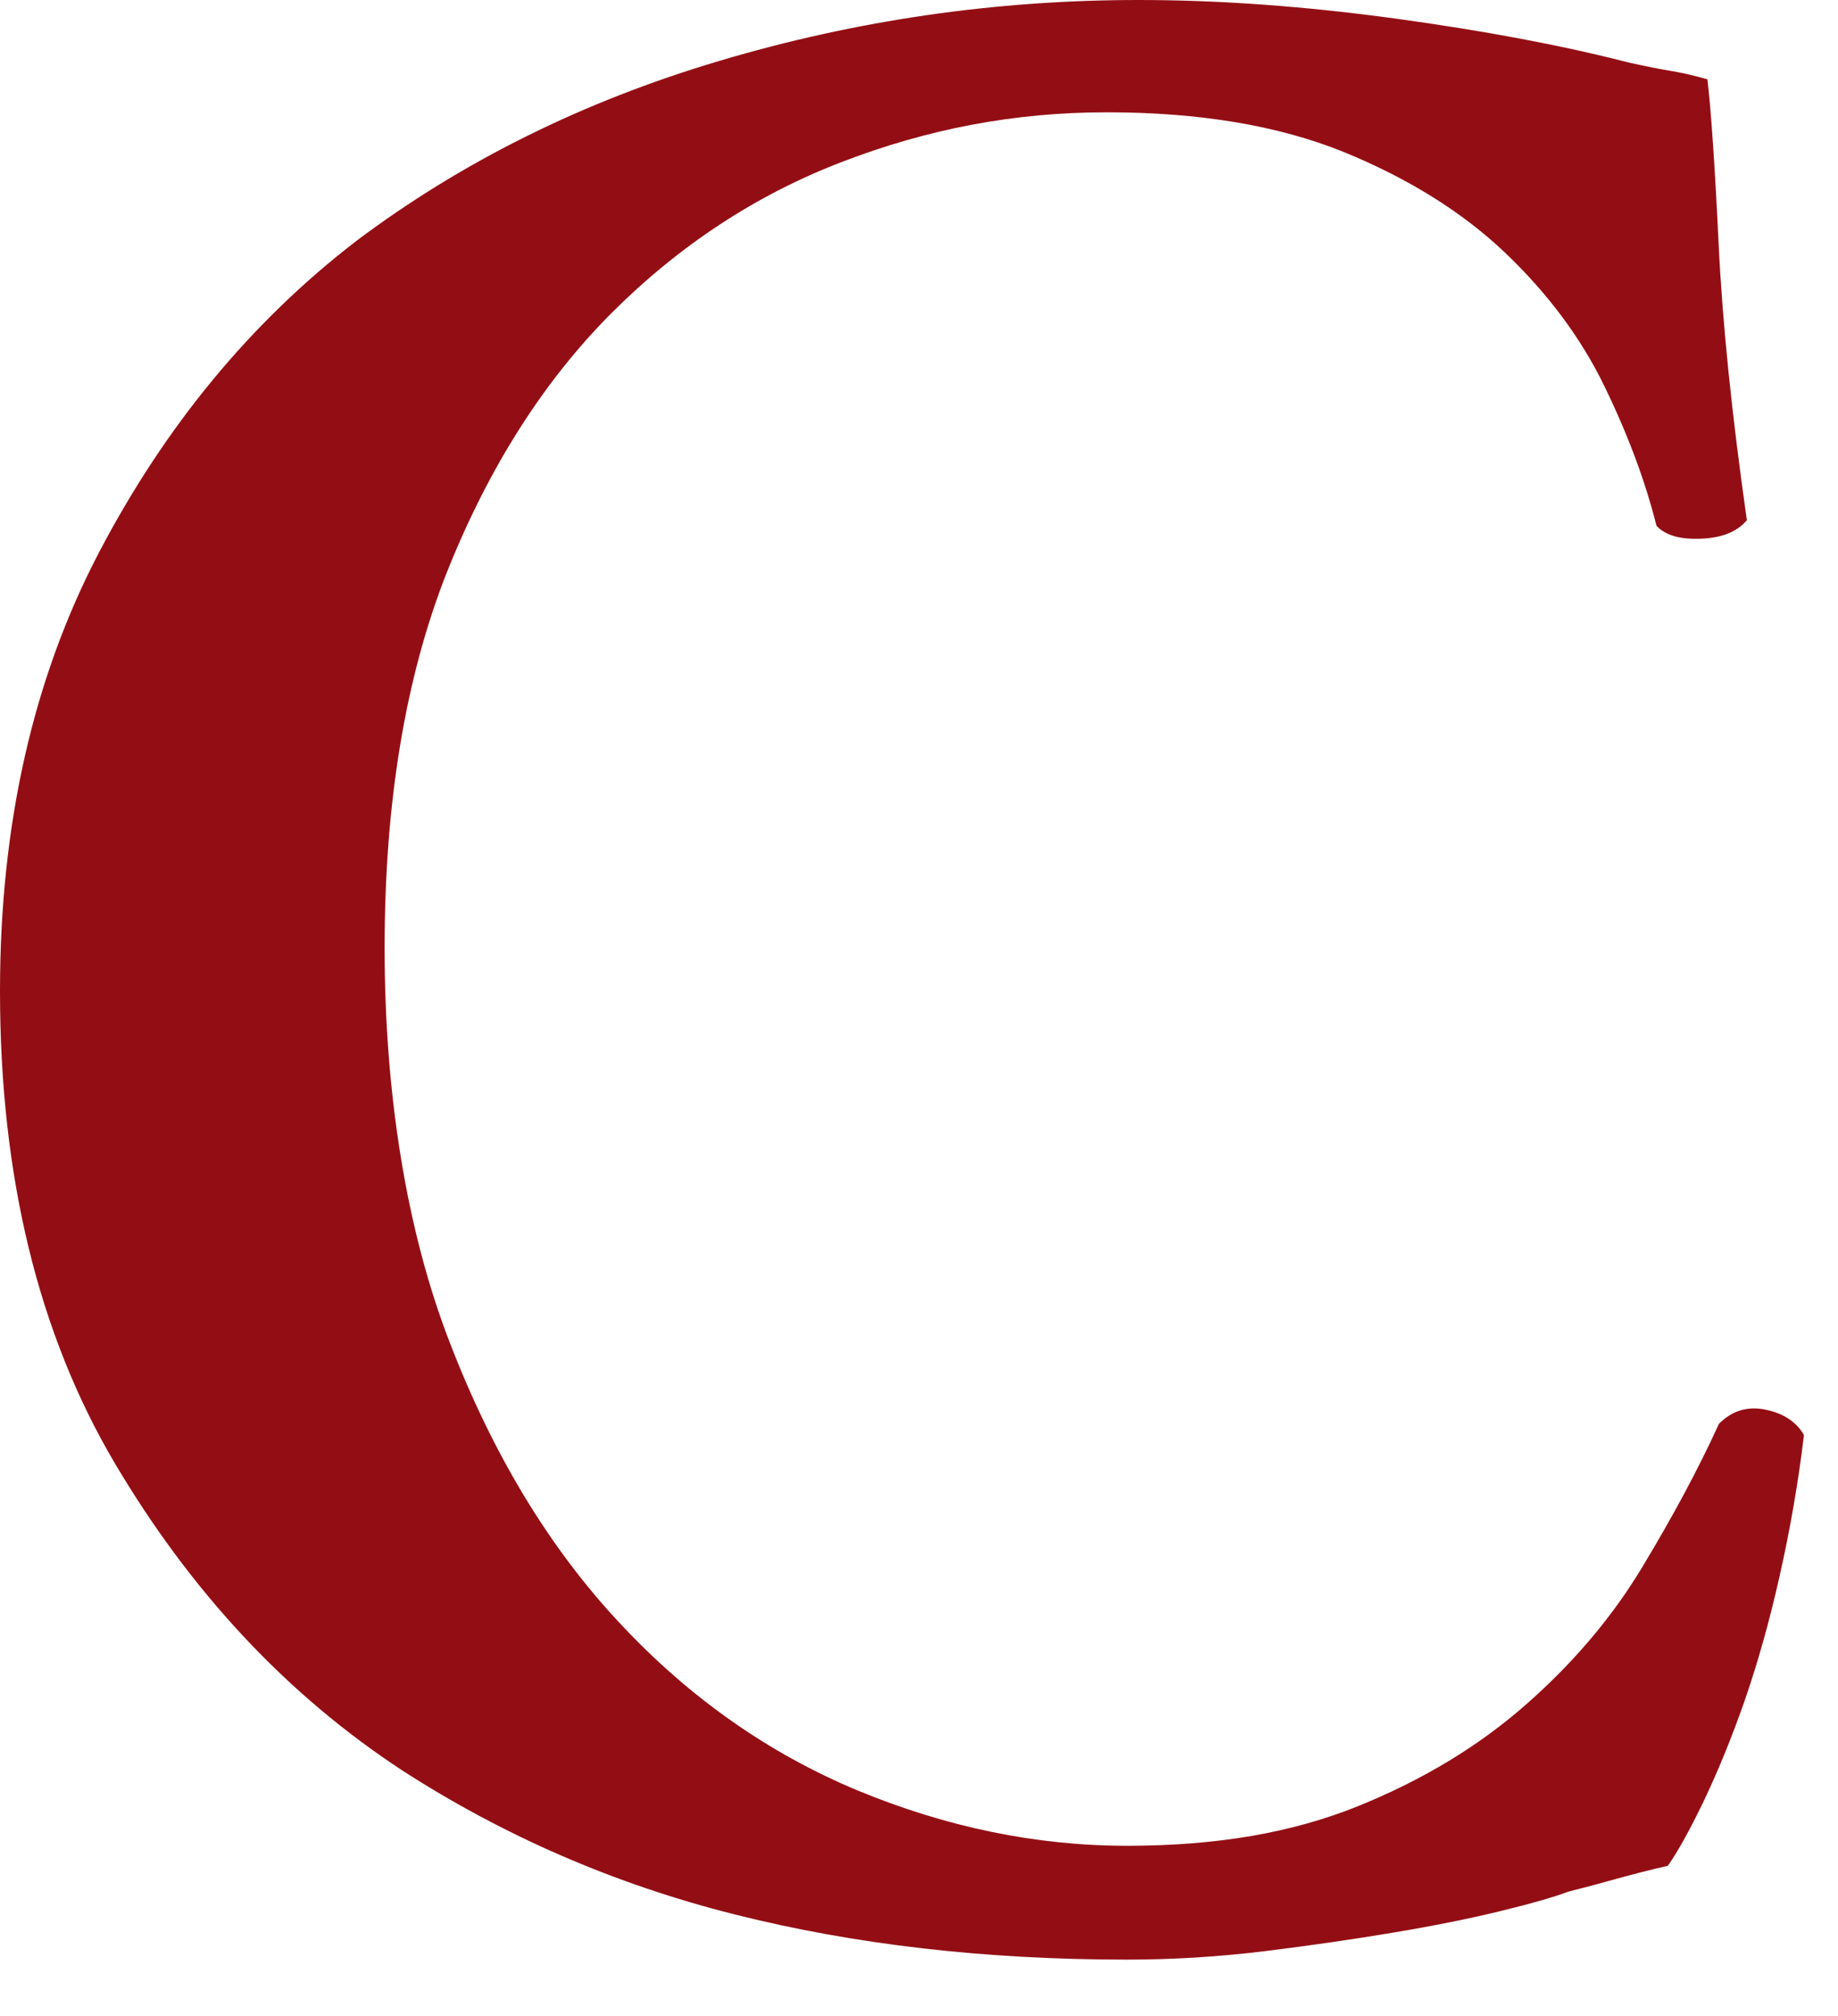 <?xml version="1.0" encoding="utf-8"?>
<svg xmlns="http://www.w3.org/2000/svg" fill="none" height="100%" overflow="visible" preserveAspectRatio="none" style="display: block;" viewBox="0 0 31 34" width="100%">
<path d="M28.796 1.323C28.86 1.863 28.923 2.794 28.987 4.117C29.05 5.44 29.209 6.99 29.463 8.773C29.304 8.964 29.05 9.07 28.701 9.085C28.346 9.101 28.092 9.033 27.939 8.868C27.748 8.107 27.452 7.318 27.055 6.503C26.658 5.688 26.098 4.942 25.383 4.26C24.663 3.577 23.759 3.011 22.658 2.561C21.557 2.117 20.229 1.894 18.668 1.894C17.107 1.894 15.647 2.175 14.202 2.73C12.752 3.286 11.456 4.138 10.308 5.286C9.165 6.434 8.239 7.89 7.535 9.657C6.837 11.424 6.487 13.536 6.487 15.986C6.487 18.436 6.852 20.753 7.588 22.648C8.318 24.542 9.276 26.119 10.456 27.378C11.631 28.637 12.969 29.574 14.467 30.198C15.964 30.817 17.478 31.13 19.007 31.13C20.536 31.13 21.801 30.907 22.901 30.463C24.002 30.018 24.944 29.447 25.743 28.743C26.537 28.045 27.193 27.272 27.701 26.426C28.209 25.584 28.643 24.78 28.992 24.013C29.214 23.79 29.479 23.711 29.78 23.775C30.082 23.838 30.299 23.981 30.426 24.203C30.331 24.997 30.193 25.791 30.018 26.569C29.844 27.346 29.643 28.055 29.421 28.696C29.198 29.331 28.965 29.897 28.727 30.394C28.489 30.886 28.288 31.246 28.129 31.468C27.844 31.532 27.558 31.606 27.272 31.685C26.986 31.765 26.711 31.839 26.457 31.902C26.203 31.997 25.812 32.109 25.288 32.236C24.764 32.363 24.161 32.484 23.494 32.595C22.827 32.707 22.102 32.812 21.325 32.908C20.547 33.003 19.774 33.05 19.007 33.05C16.615 33.05 14.414 32.797 12.393 32.288C10.371 31.78 8.498 30.966 6.778 29.855C4.836 28.579 3.223 26.854 1.931 24.669C0.646 22.489 0 19.838 0 16.716C0 13.911 0.556 11.445 1.672 9.313C2.789 7.181 4.233 5.429 6.016 4.059C7.8 2.72 9.837 1.709 12.133 1.027C14.425 0.344 16.785 0 19.203 0C20.573 0 22.012 0.106 23.526 0.312C25.039 0.519 26.352 0.767 27.463 1.053C27.748 1.117 27.987 1.164 28.182 1.196C28.373 1.228 28.579 1.275 28.801 1.339L28.796 1.323Z" fill="#930E14" id="Vector"/>
</svg>